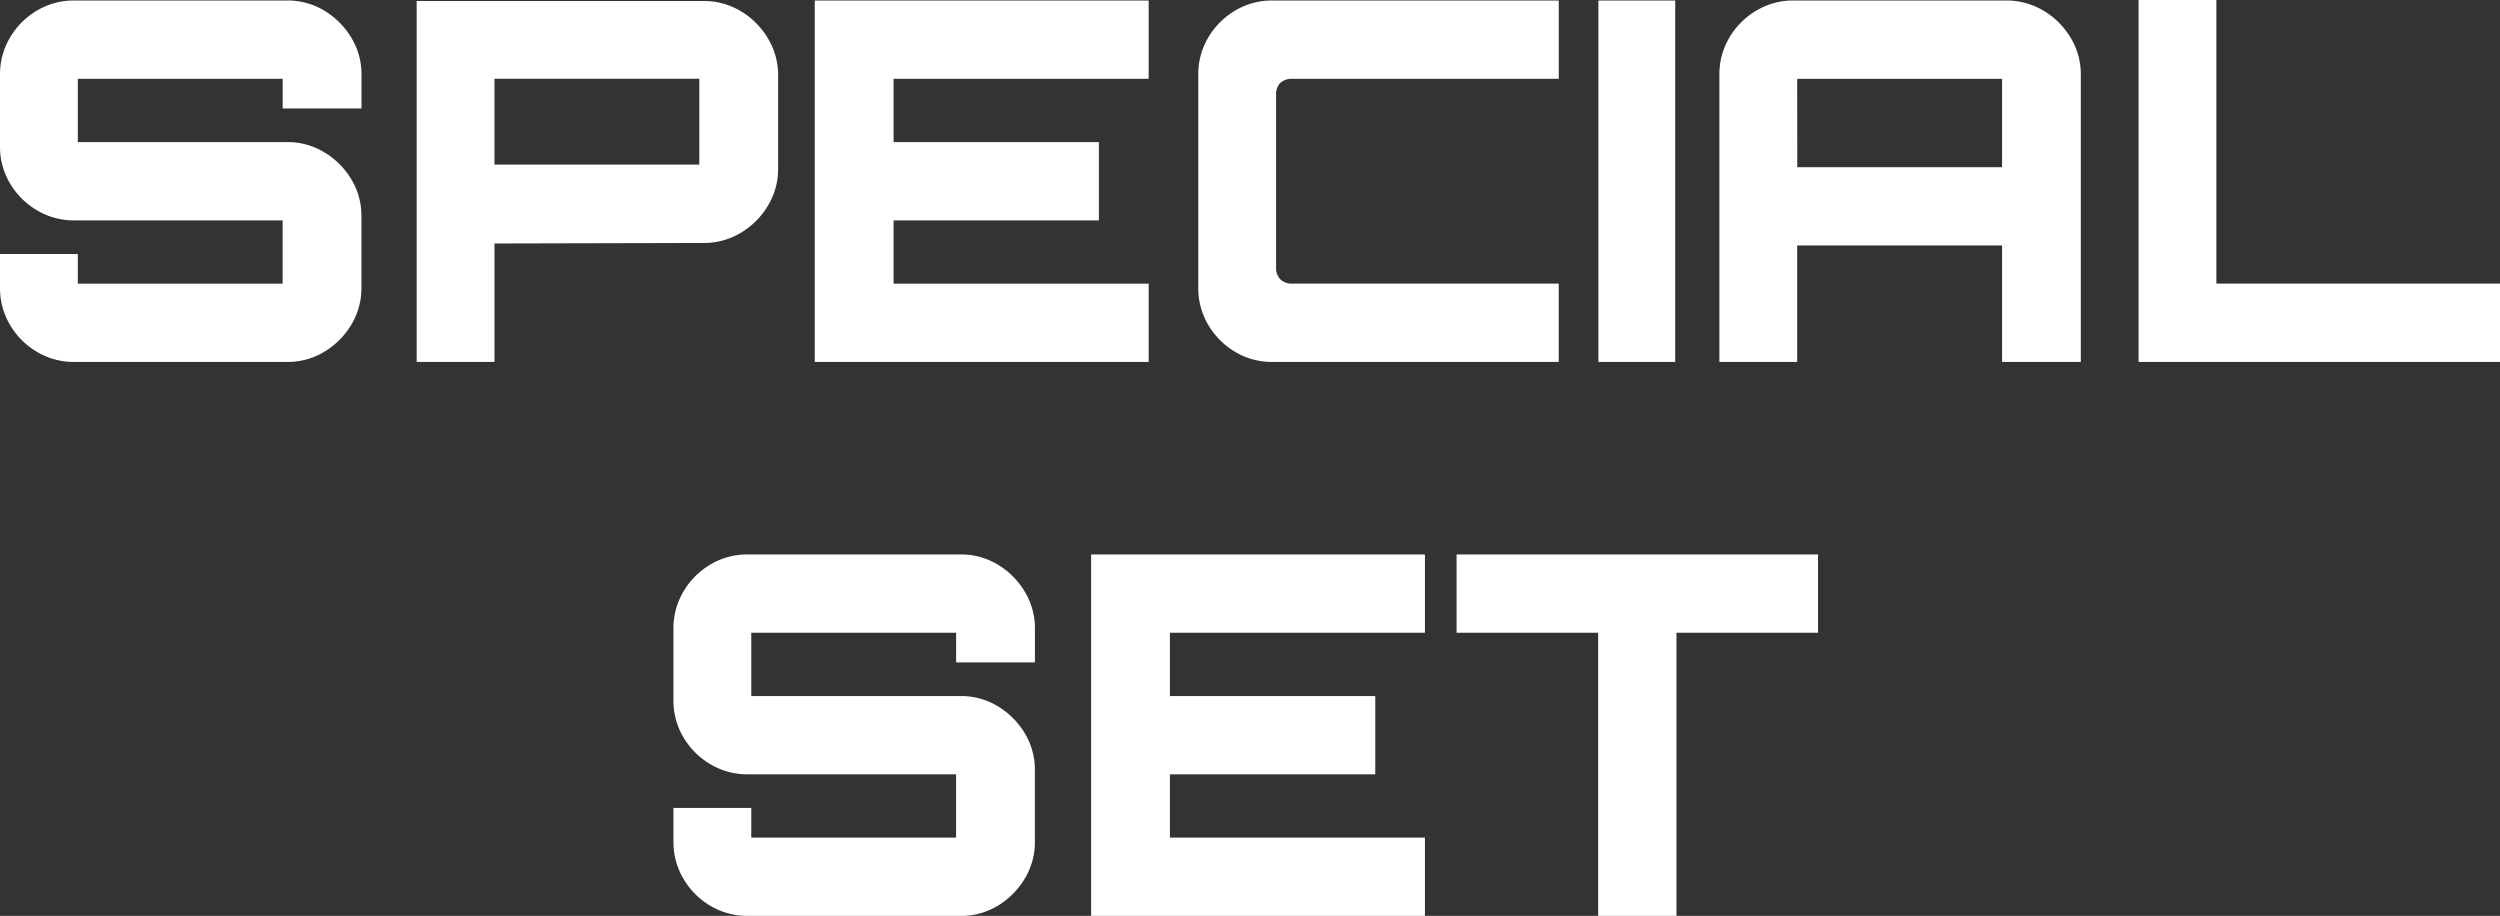 <svg xmlns="http://www.w3.org/2000/svg" width="144.42" height="52.909" viewBox="0 0 144.42 52.909"><rect x="0" y="0" width="144.42" height="52.909" fill="#333333" stroke="none"/><path id="パス_1686" data-name="パス 1686" d="M-67.164 0a4.146 4.146 0 0 1-2.153-.58 4.379 4.379 0 0 1-1.559-1.559 4.146 4.146 0 0 1-.58-2.153v-1.943h4.495v1.711h11.832v-3.654h-12.035a4.146 4.146 0 0 1-2.153-.58 4.4 4.4 0 0 1-1.559-1.552 4.135 4.135 0 0 1-.58-2.16v-4.118a4.146 4.146 0 0 1 .58-2.153 4.379 4.379 0 0 1 1.559-1.559 4.146 4.146 0 0 1 2.153-.58h12.3a4.078 4.078 0 0 1 2.133.58 4.523 4.523 0 0 1 1.564 1.559 4.069 4.069 0 0 1 .594 2.153v1.943h-4.553v-1.711h-11.835v3.656h12.093a4.078 4.078 0 0 1 2.133.58 4.543 4.543 0 0 1 1.564 1.552 4.058 4.058 0 0 1 .594 2.16v4.118a4.069 4.069 0 0 1-.594 2.153A4.523 4.523 0 0 1-52.735-.58a4.078 4.078 0 0 1-2.133.58Zm19.778 0v-20.851h16.559a4.146 4.146 0 0 1 2.153.58A4.479 4.479 0 0 1-27.1-18.7a4.08 4.08 0 0 1 .595 2.146v5.394a4.08 4.08 0 0 1-.595 2.141 4.479 4.479 0 0 1-1.573 1.566 4.146 4.146 0 0 1-2.153.58l-12.064.029V0Zm4.495-11.4h11.832v-4.959h-11.832ZM-24.389 0v-20.88H-5.1v4.524h-14.736v3.656h11.861v4.524h-11.861v3.654H-5.1V0ZM2.059 0A4.135 4.135 0 0 1-.1-.58a4.417 4.417 0 0 1-1.553-1.552 4.135 4.135 0 0 1-.58-2.16v-12.3a4.135 4.135 0 0 1 .58-2.16A4.417 4.417 0 0 1-.1-20.3a4.135 4.135 0 0 1 2.16-.58h16.53v4.524H3.219a1 1 0 0 0-.711.232.953.953 0 0 0-.247.725v9.918a.962.962 0 0 0 .247.71.962.962 0 0 0 .711.247h15.37V0ZM20.88 0v-20.88h4.437V0Zm6.989 0v-16.588a4.146 4.146 0 0 1 .58-2.153 4.379 4.379 0 0 1 1.559-1.559 4.146 4.146 0 0 1 2.153-.58h12.267a4.146 4.146 0 0 1 2.153.58 4.5 4.5 0 0 1 1.573 1.559 4.069 4.069 0 0 1 .595 2.153V0H44.2v-6.728H32.364V0Zm4.5-11.252H44.2v-5.1H32.364ZM52.084 0v-20.909h4.495v16.385h16.385V0ZM-28.26 32a4.146 4.146 0 0 1-2.153-.58 4.379 4.379 0 0 1-1.559-1.559 4.146 4.146 0 0 1-.58-2.153v-1.943h4.495v1.711h11.832v-3.654H-28.26a4.146 4.146 0 0 1-2.153-.58 4.4 4.4 0 0 1-1.559-1.552 4.135 4.135 0 0 1-.58-2.16v-4.118a4.146 4.146 0 0 1 .58-2.153 4.379 4.379 0 0 1 1.558-1.559 4.146 4.146 0 0 1 2.153-.58h12.3a4.078 4.078 0 0 1 2.133.58 4.523 4.523 0 0 1 1.564 1.559 4.069 4.069 0 0 1 .594 2.153v1.943h-4.553v-1.711h-11.834V19.3h12.093a4.078 4.078 0 0 1 2.133.58 4.543 4.543 0 0 1 1.564 1.552 4.058 4.058 0 0 1 .594 2.16v4.118a4.069 4.069 0 0 1-.594 2.153 4.523 4.523 0 0 1-1.564 1.559 4.078 4.078 0 0 1-2.133.58Zm19.836 0V11.12H10.86v4.524H-3.872V19.3H7.99v4.524H-3.872v3.654H10.86V32Zm29.29 0V15.644h-8.178V11.12h20.88v4.524H25.39V32Z" transform="translate(71.456 20.909)" fill="#fff"/></svg>